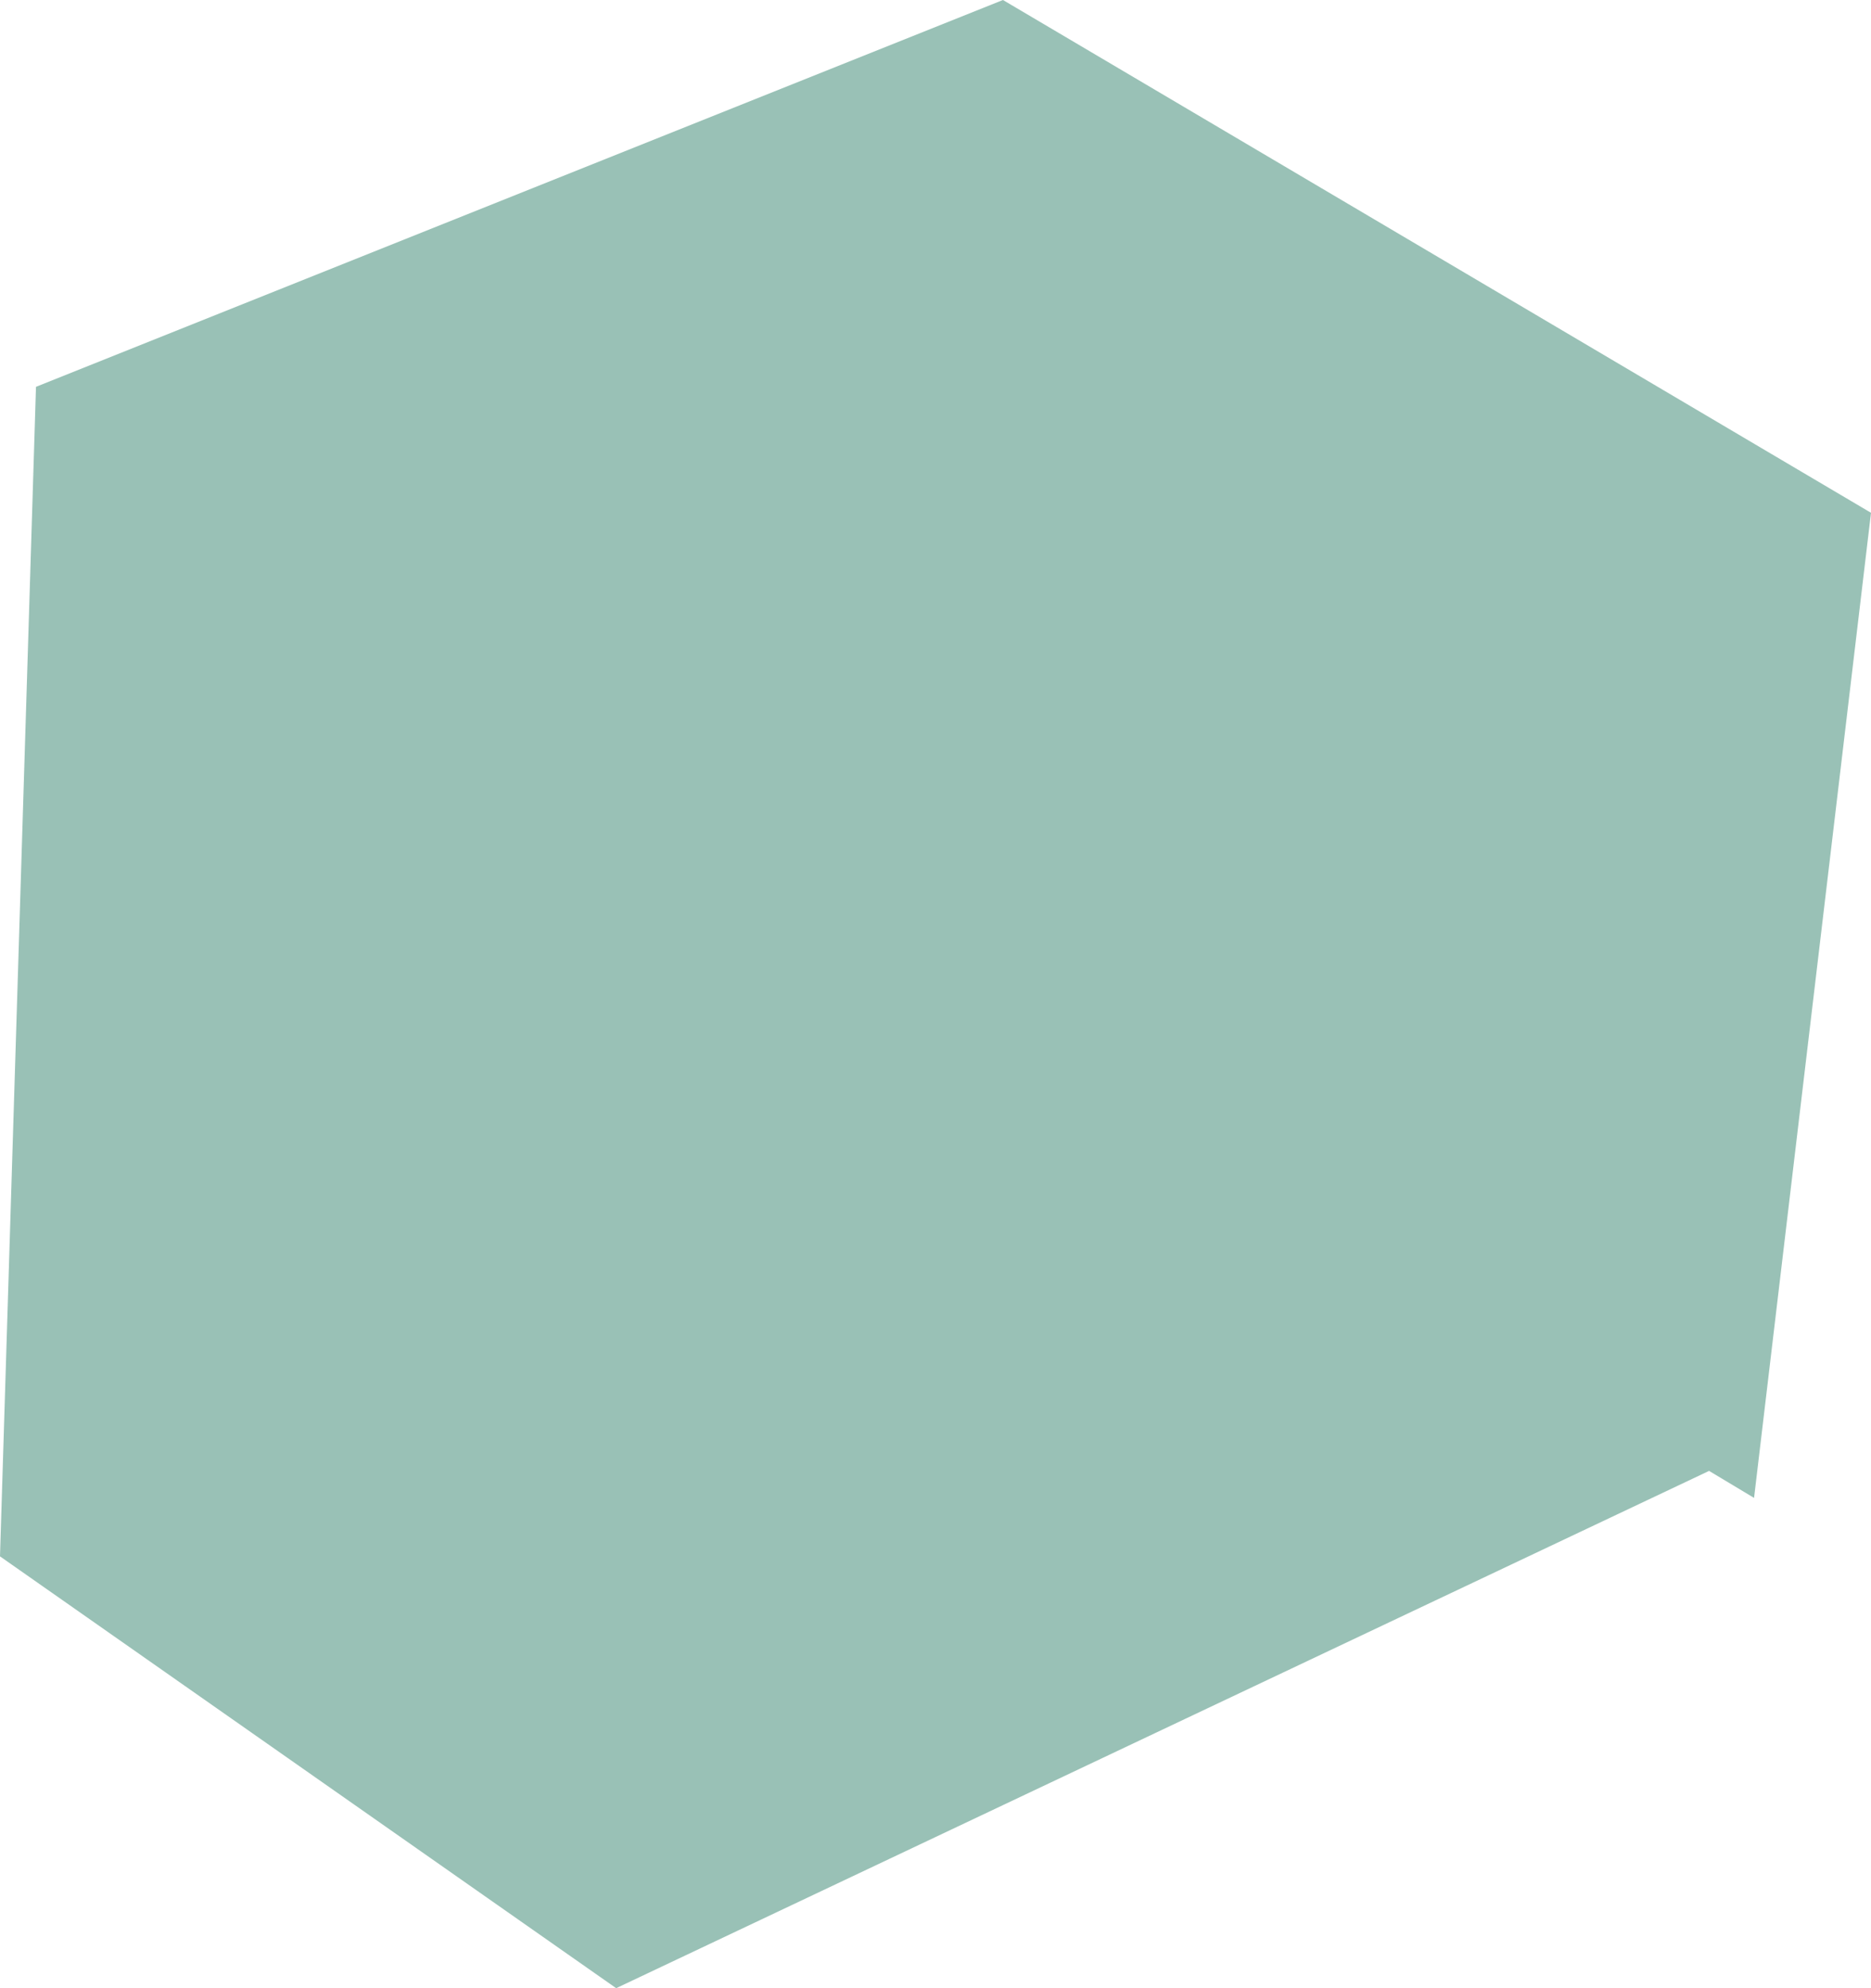 <?xml version="1.0" encoding="UTF-8"?> <svg xmlns="http://www.w3.org/2000/svg" width="208" height="221" viewBox="0 0 208 221" fill="none"><path opacity="0.4" d="M4 43L0 173L68.5 221L190 163.5L195 166.5L208 57L111.5 0L4 43Z" fill="#00644A"></path></svg> 